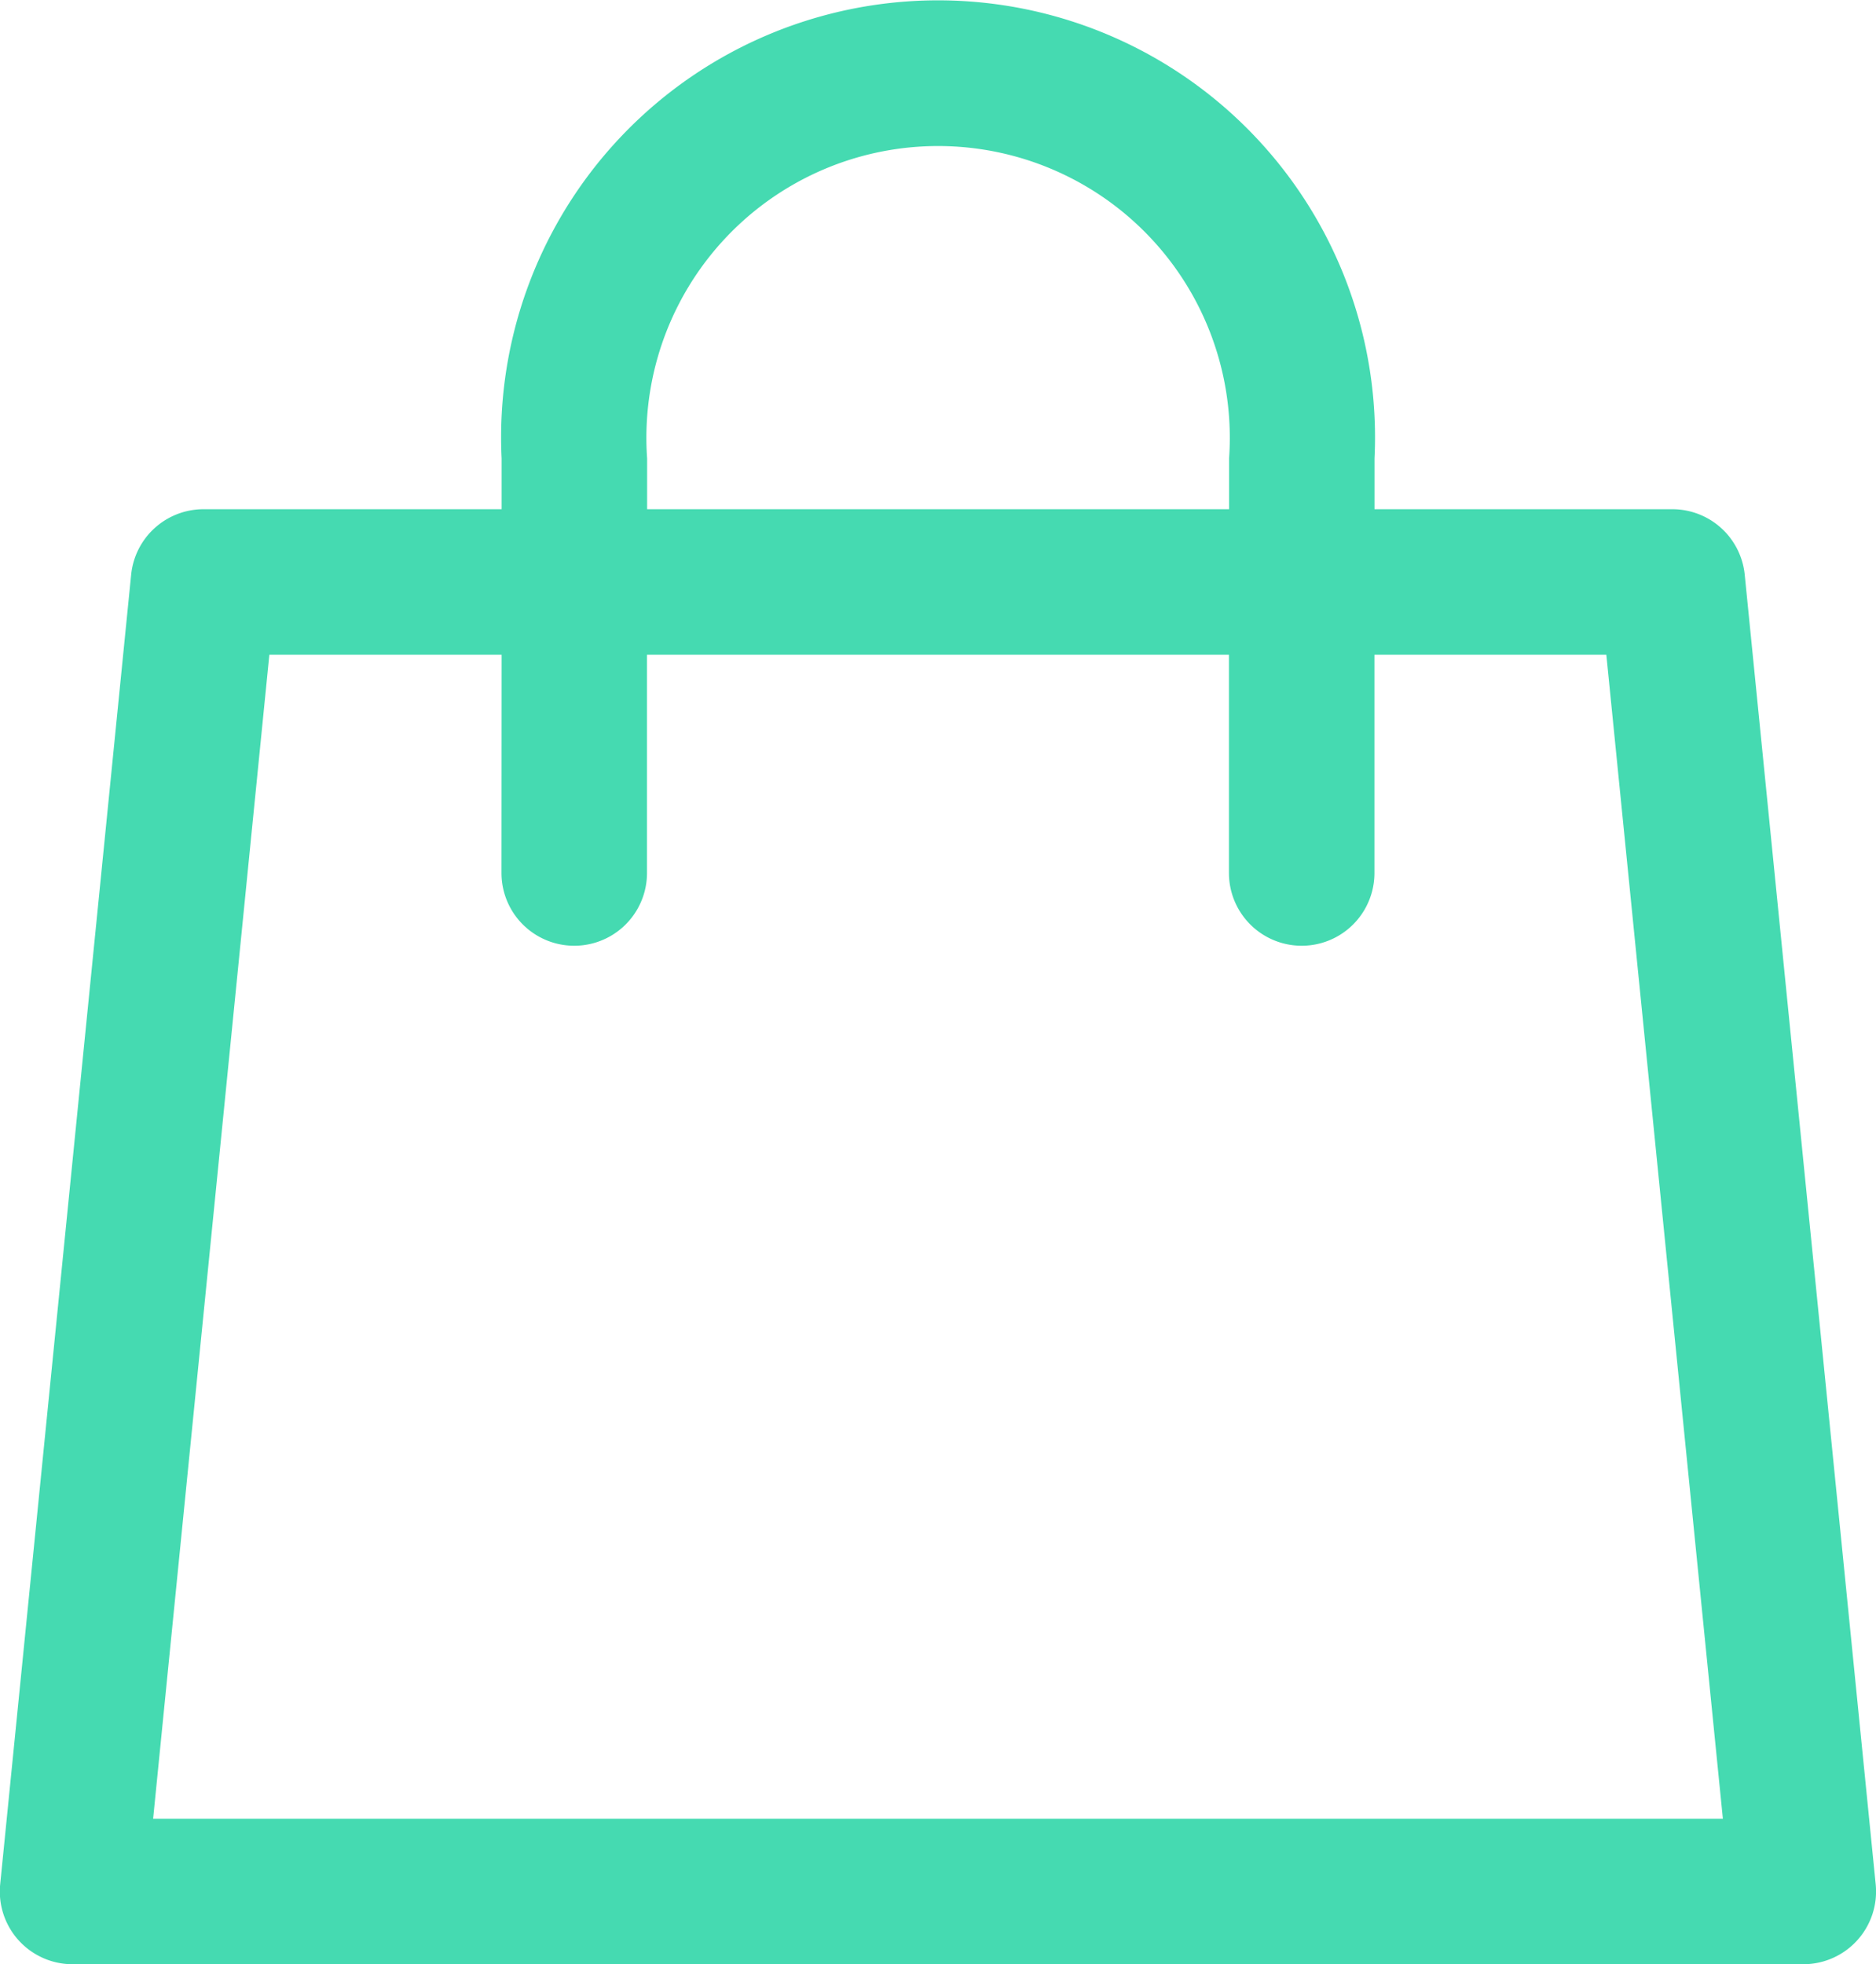<?xml version="1.0" encoding="UTF-8"?>
<svg xmlns="http://www.w3.org/2000/svg" width="29.538" height="30.926" viewBox="0 0 29.538 30.926">
  <path id="goods-svgrepo-com" d="M107.257,72.017v-.8a6.88,6.88,0,1,1,13.744,0v.8h4.691a1.145,1.145,0,0,1,1.138,1.031l2.062,20.616a1.145,1.145,0,0,1-1.138,1.26H100.5a1.145,1.145,0,0,1-1.138-1.26l2.062-20.616a1.145,1.145,0,0,1,1.138-1.031h4.691Zm2.291,0h9.163v-.8a4.593,4.593,0,1,0-9.163,0v.8Zm-2.291,2.291H103.6L101.77,92.633h24.716l-1.835-18.325H121v3.436a1.145,1.145,0,1,1-2.291,0V74.308h-9.163v3.436a1.145,1.145,0,1,1-2.291,0Z" transform="translate(-99.359 -64)" fill="#45dab1"></path>
</svg>

